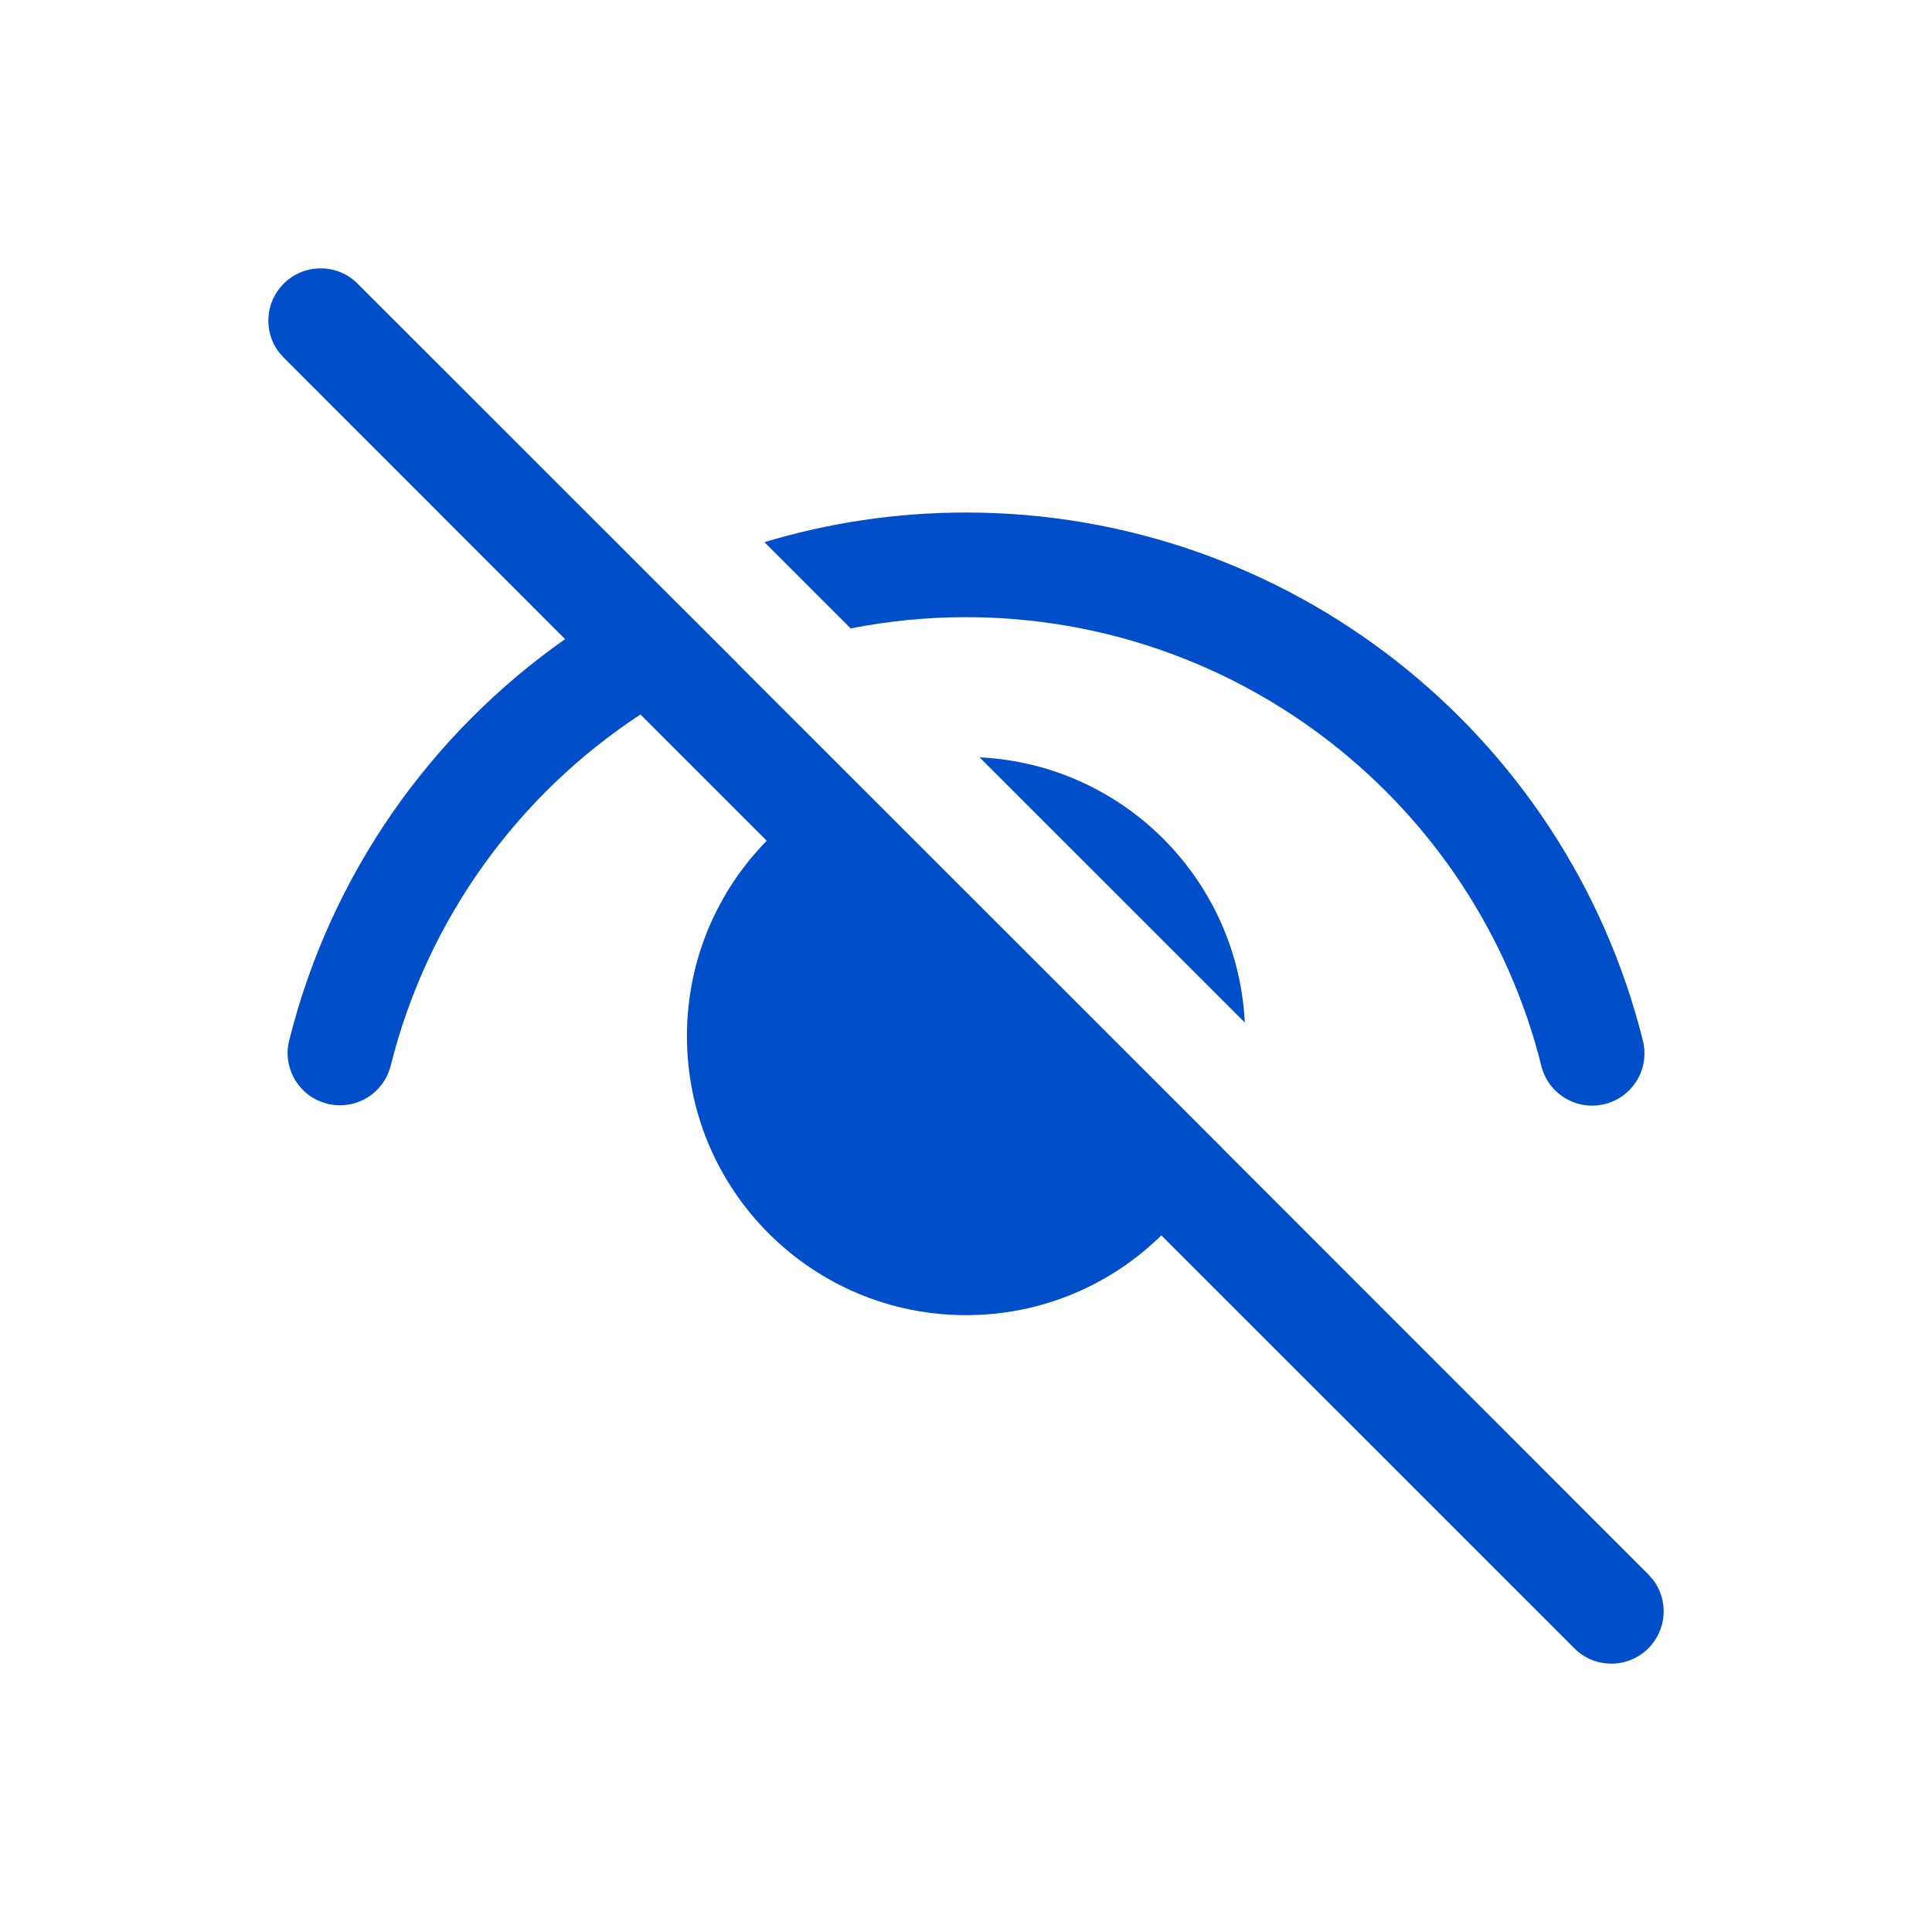 <?xml version="1.0" encoding="UTF-8"?>
<svg xmlns="http://www.w3.org/2000/svg" width="36" height="36" viewBox="0 0 36 36" fill="none">
  <g clip-path="url(#clip0_860_58257)">
    <path d="M5.286 5.286C4.939 5.632 4.908 6.173 5.191 6.555L5.286 6.664L10.53 11.909C8.032 13.664 6.165 16.284 5.389 19.384C5.258 19.906 5.575 20.436 6.098 20.566C6.62 20.697 7.149 20.38 7.28 19.857C7.968 17.108 9.668 14.801 11.934 13.313L14.287 15.666C13.367 16.604 12.8 17.889 12.8 19.306C12.8 22.178 15.128 24.506 18 24.506C19.418 24.506 20.703 23.939 21.64 23.019L29.336 30.714C29.716 31.095 30.334 31.095 30.714 30.714C31.061 30.368 31.092 29.827 30.809 29.445L30.714 29.336L22.767 21.387L22.768 21.385L13.734 12.355L13.736 12.353L12.263 10.883L6.664 5.286C6.284 4.905 5.666 4.905 5.286 5.286ZM18 9.55C16.7 9.55 15.438 9.742 14.244 10.102L15.852 11.71C16.549 11.572 17.267 11.5 18 11.5C23.1 11.5 27.503 14.984 28.721 19.863C28.852 20.386 29.381 20.703 29.904 20.573C30.426 20.442 30.744 19.913 30.613 19.391C29.179 13.649 24 9.55 18 9.55ZM18.253 14.112L23.195 19.053C23.062 16.379 20.921 14.24 18.253 14.112Z" fill="#004EC9"></path>
  </g>
  <defs>
    <clipPath id="clip0_860_58257">
      <rect width="36" height="36" fill="white"></rect>
    </clipPath>
  </defs>
</svg>
